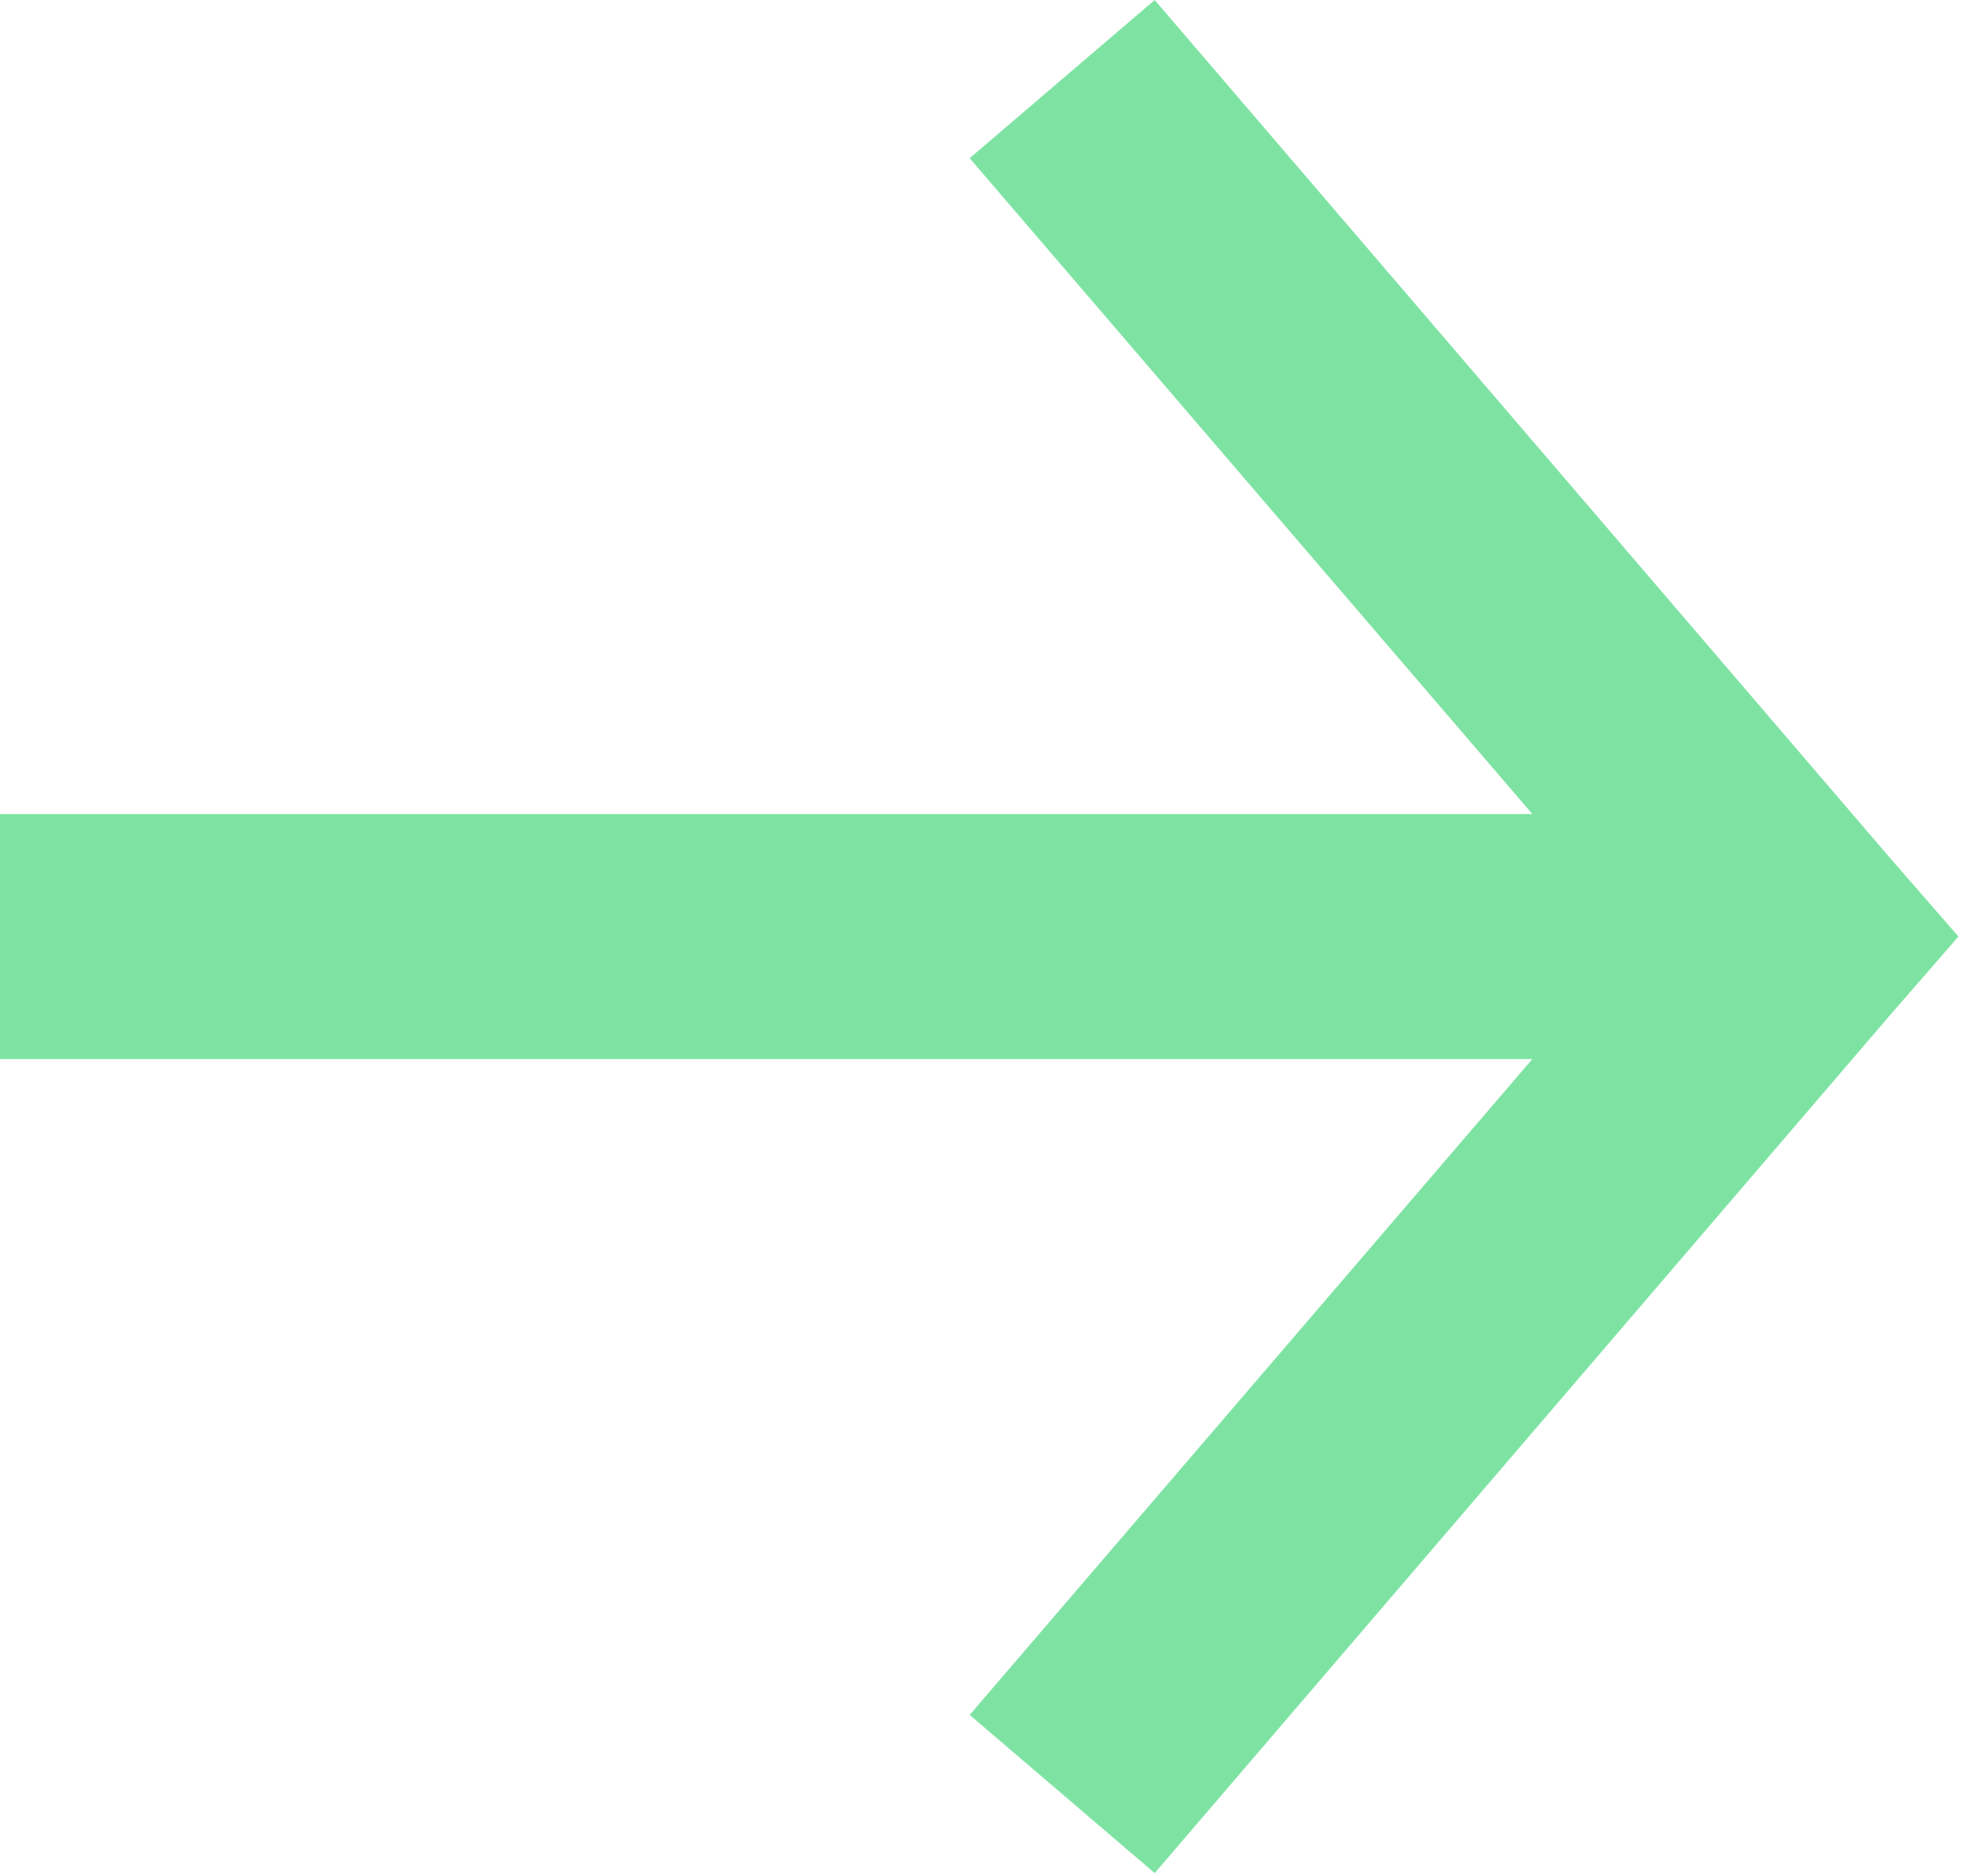 <svg width="359" height="343" viewBox="0 0 359 343" fill="none" xmlns="http://www.w3.org/2000/svg">
<path d="M358.171 171.261L345.572 185.731L211.172 342.531L177.339 313.599L280.24 193.667H0V148.864H280.24L177.339 28.932L211.172 0L345.572 156.8L358.171 171.269V171.261Z" fill="#7EE3A2"/>
</svg>
